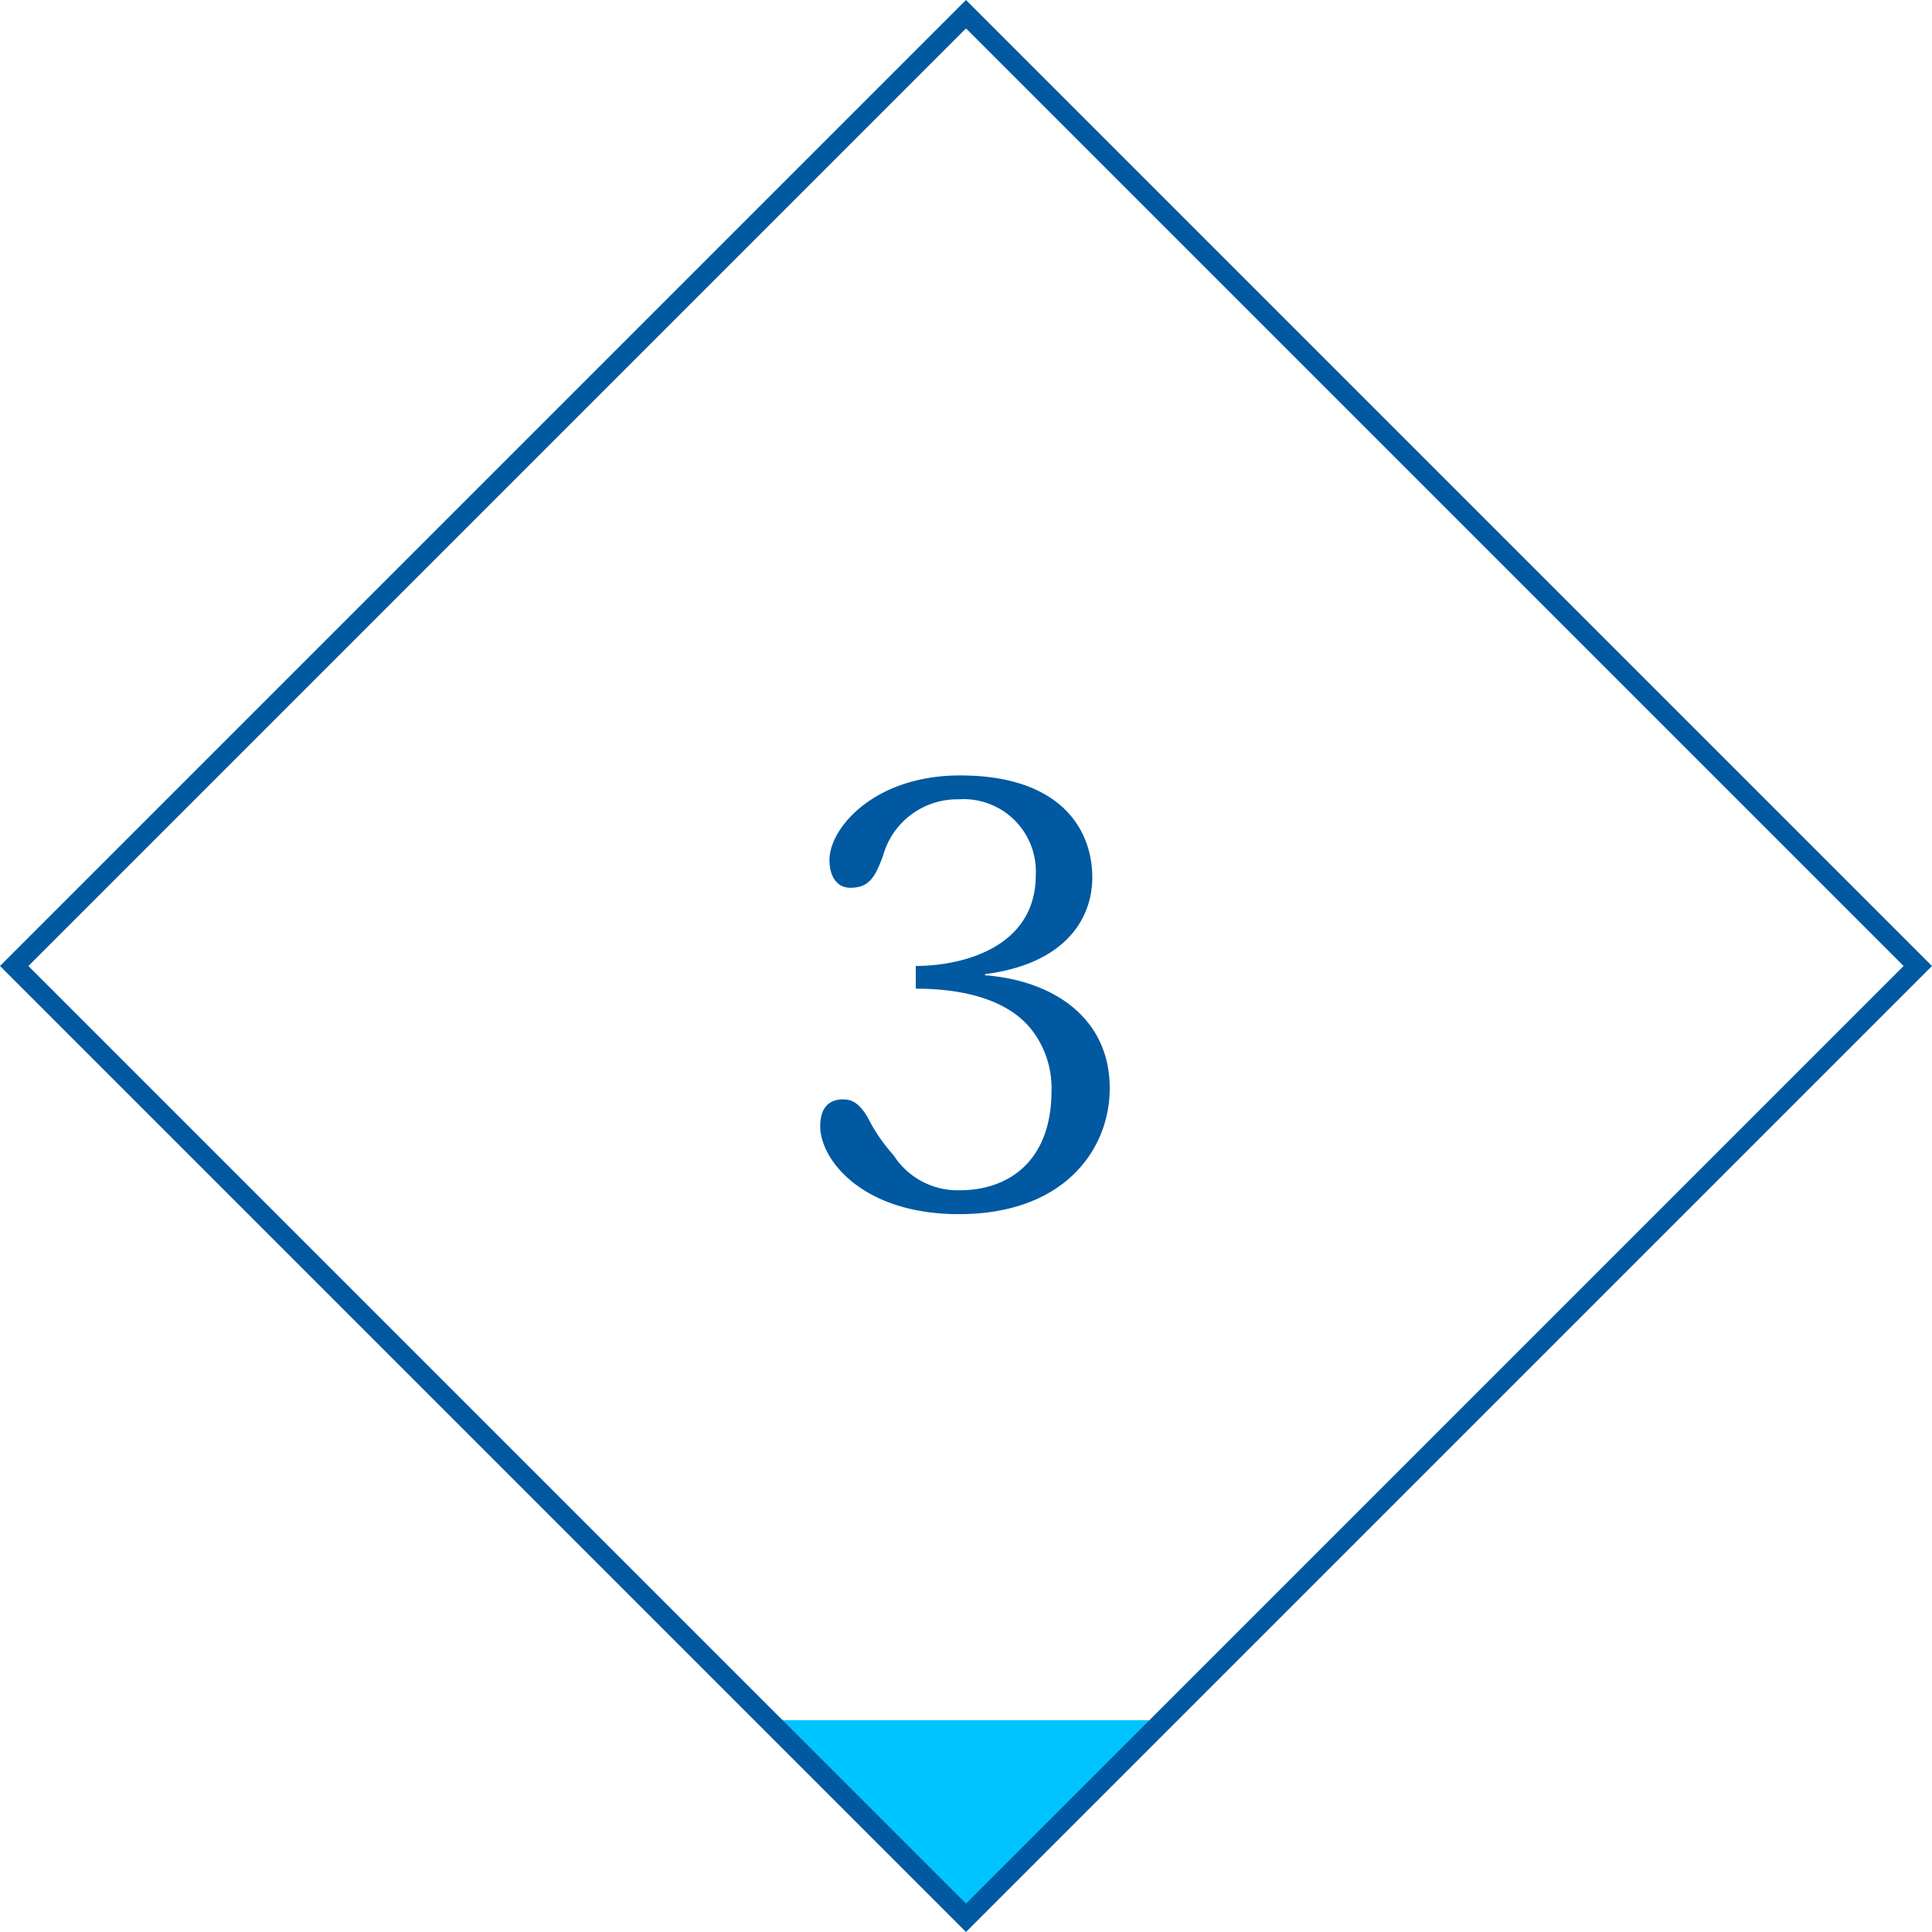 <svg xmlns="http://www.w3.org/2000/svg" width="96.167" height="96.167" viewBox="0 0 96.167 96.167">
  <g id="グループ_708" data-name="グループ 708" transform="translate(0)">
    <path id="パス_800" data-name="パス 800" d="M10.034-11.513c3.886-.493,5.336-2.668,5.336-4.814,0-2.378-1.566-5.075-6.583-5.075-4.292,0-6.5,2.639-6.5,4.2,0,.841.377,1.392,1.044,1.392.957,0,1.247-.58,1.624-1.6A3.832,3.832,0,0,1,8.7-20.213a3.6,3.6,0,0,1,3.857,3.77c0,3.625-3.683,4.524-5.974,4.524v1.131c2.262,0,4.582.493,5.8,2.088a4.721,4.721,0,0,1,.957,2.987c0,3.6-2.233,4.959-4.553,4.959a3.784,3.784,0,0,1-3.306-1.74A8.639,8.639,0,0,1,4.176-4.408c-.406-.667-.754-.87-1.218-.87-.754,0-1.131.493-1.131,1.334,0,1.682,2.117,4.379,6.9,4.379,5.278,0,7.511-3.248,7.511-6.264,0-3.509-2.813-5.365-6.206-5.626Z" transform="translate(39 60)" fill="#0059a1"/>
    <path id="パス_285" data-name="パス 285" d="M13.6,0V13.6H0Z" transform="translate(48.083 76.008) rotate(45)" fill="#00c4ff"/>
    <path id="長方形_1907" data-name="長方形 1907" d="M1,1V67H67V1H1M0,0H68V68H0Z" transform="translate(48.083) rotate(45)" fill="#0059a1"/>
  </g>
</svg>
